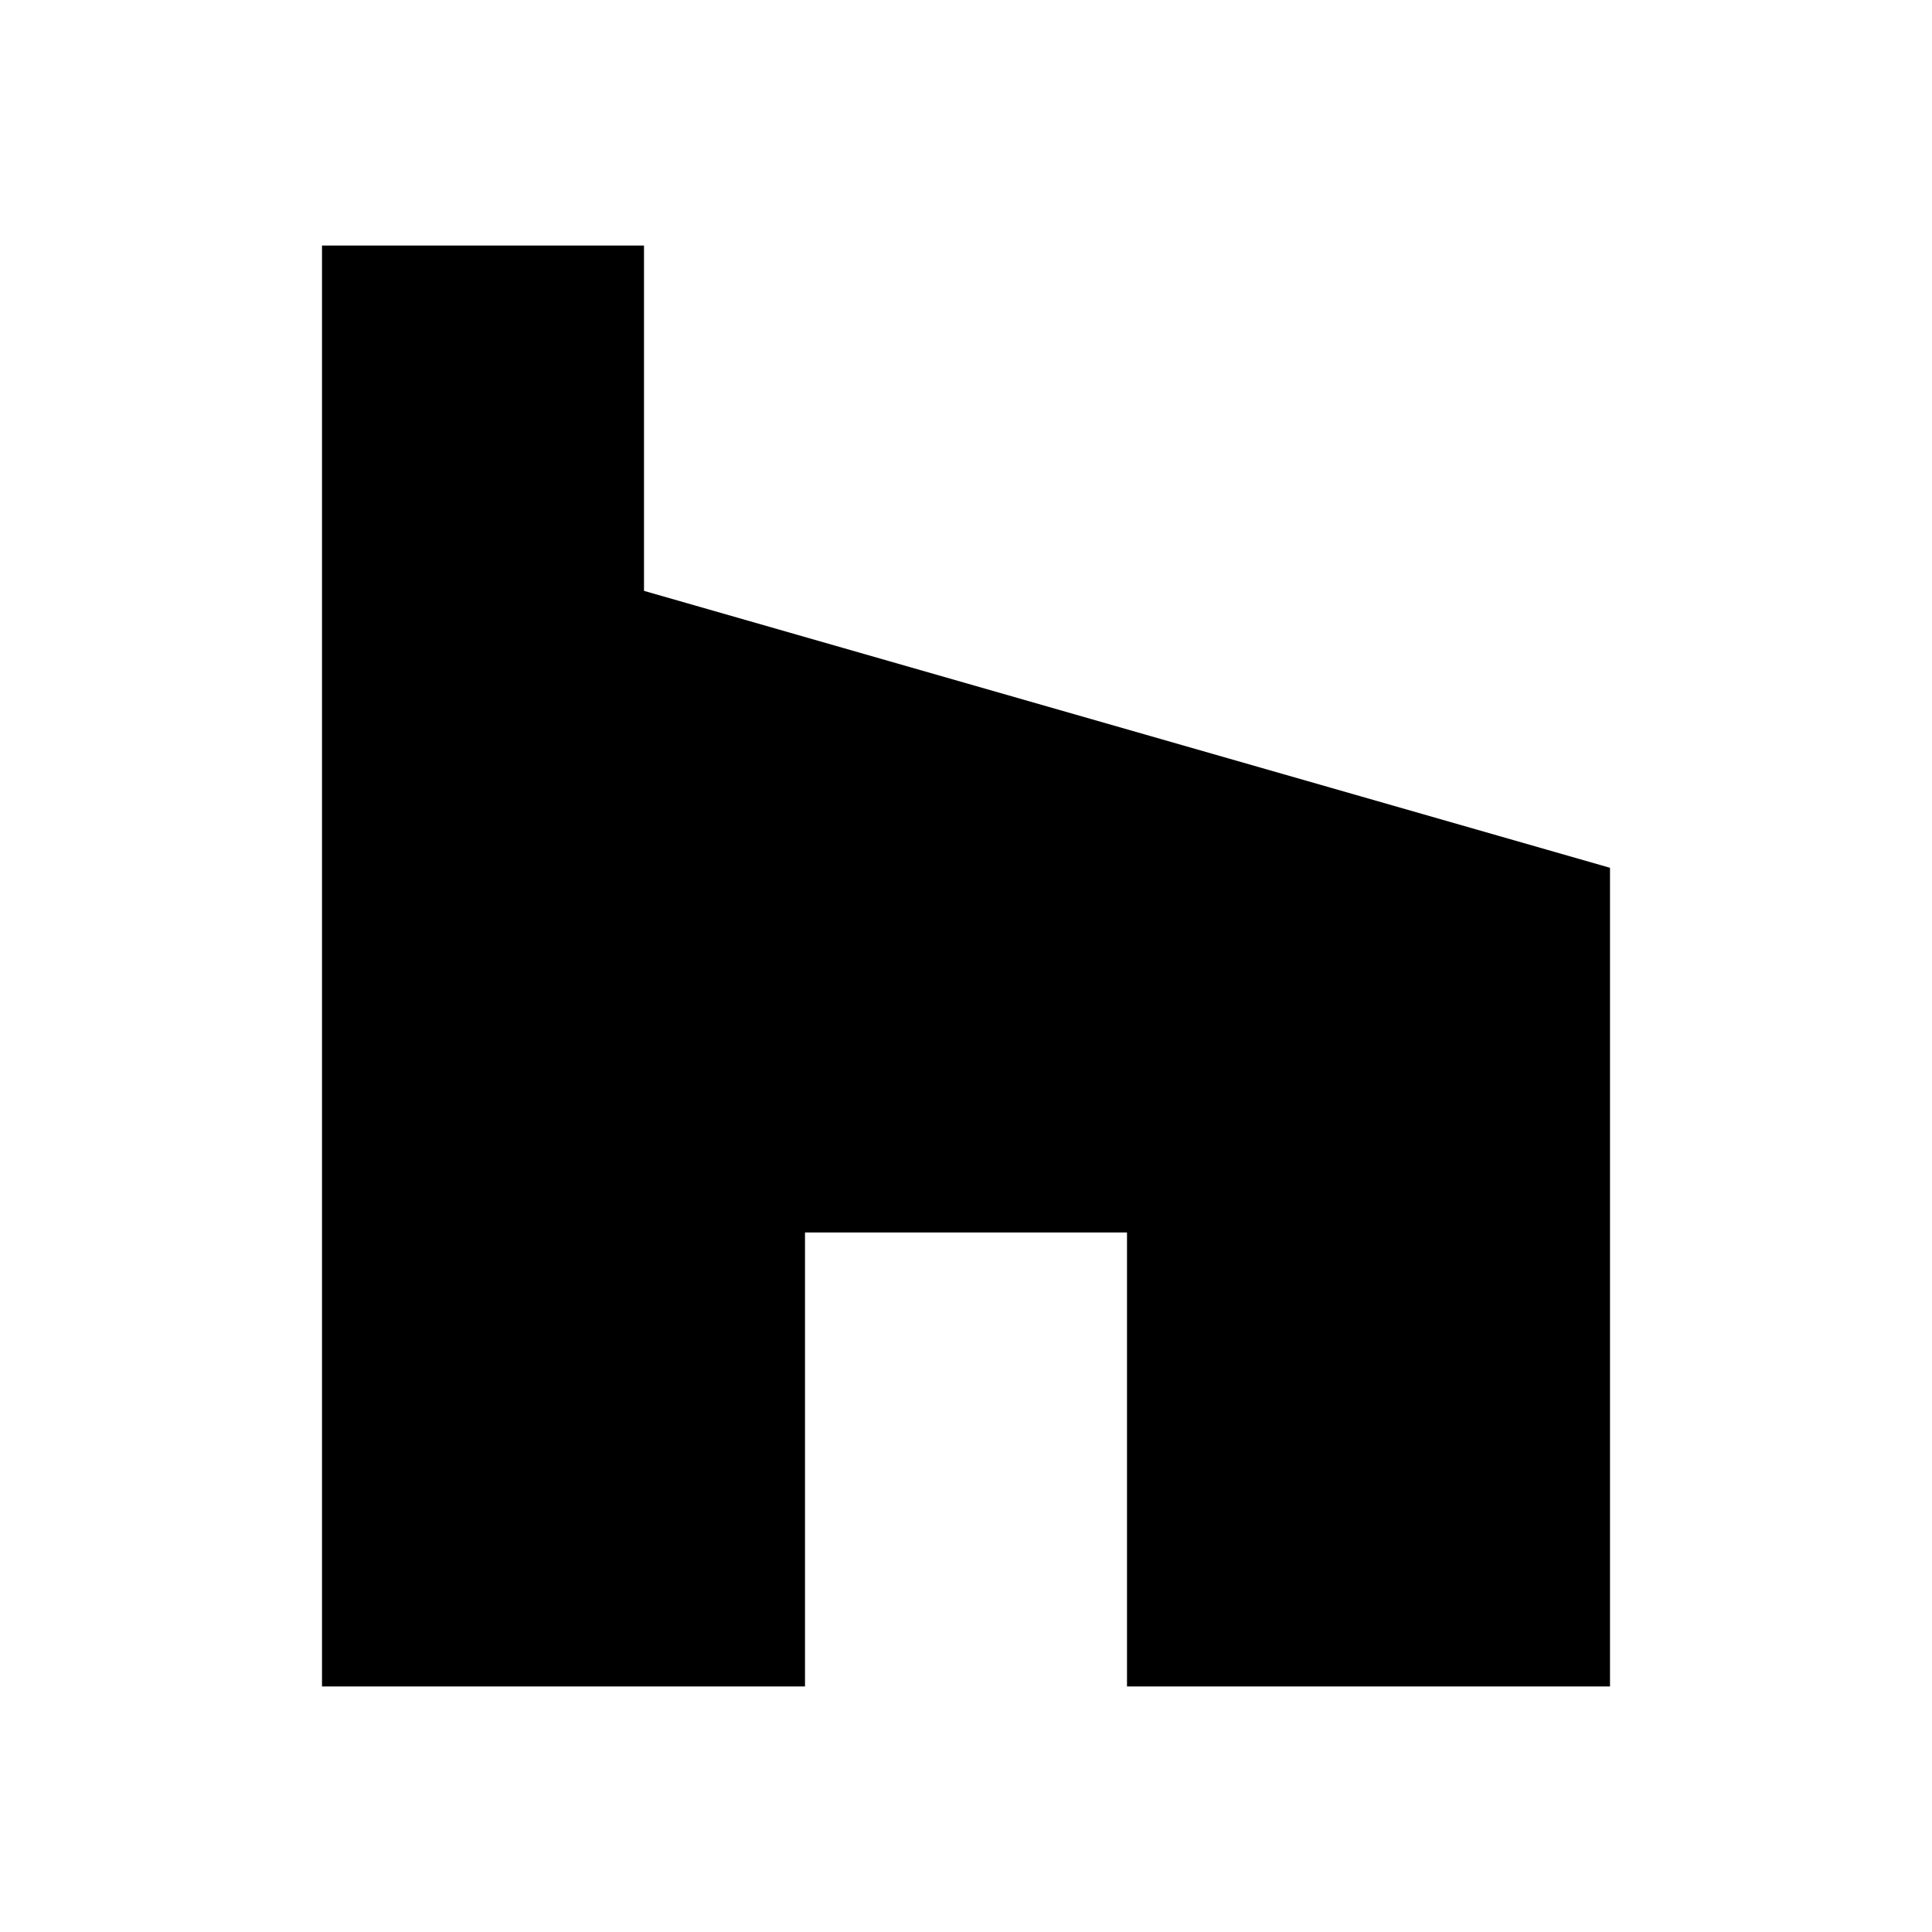 <?xml version="1.0" encoding="utf-8"?>
<!-- Generator: www.svgicons.com -->
<svg xmlns="http://www.w3.org/2000/svg" width="800" height="800" viewBox="0 0 24 24">
<path d="M14 20.95h6V10.78L8 7.34V3.05H4v17.9h6v-5.64h4v5.64z" fill="currentColor"/>
</svg>